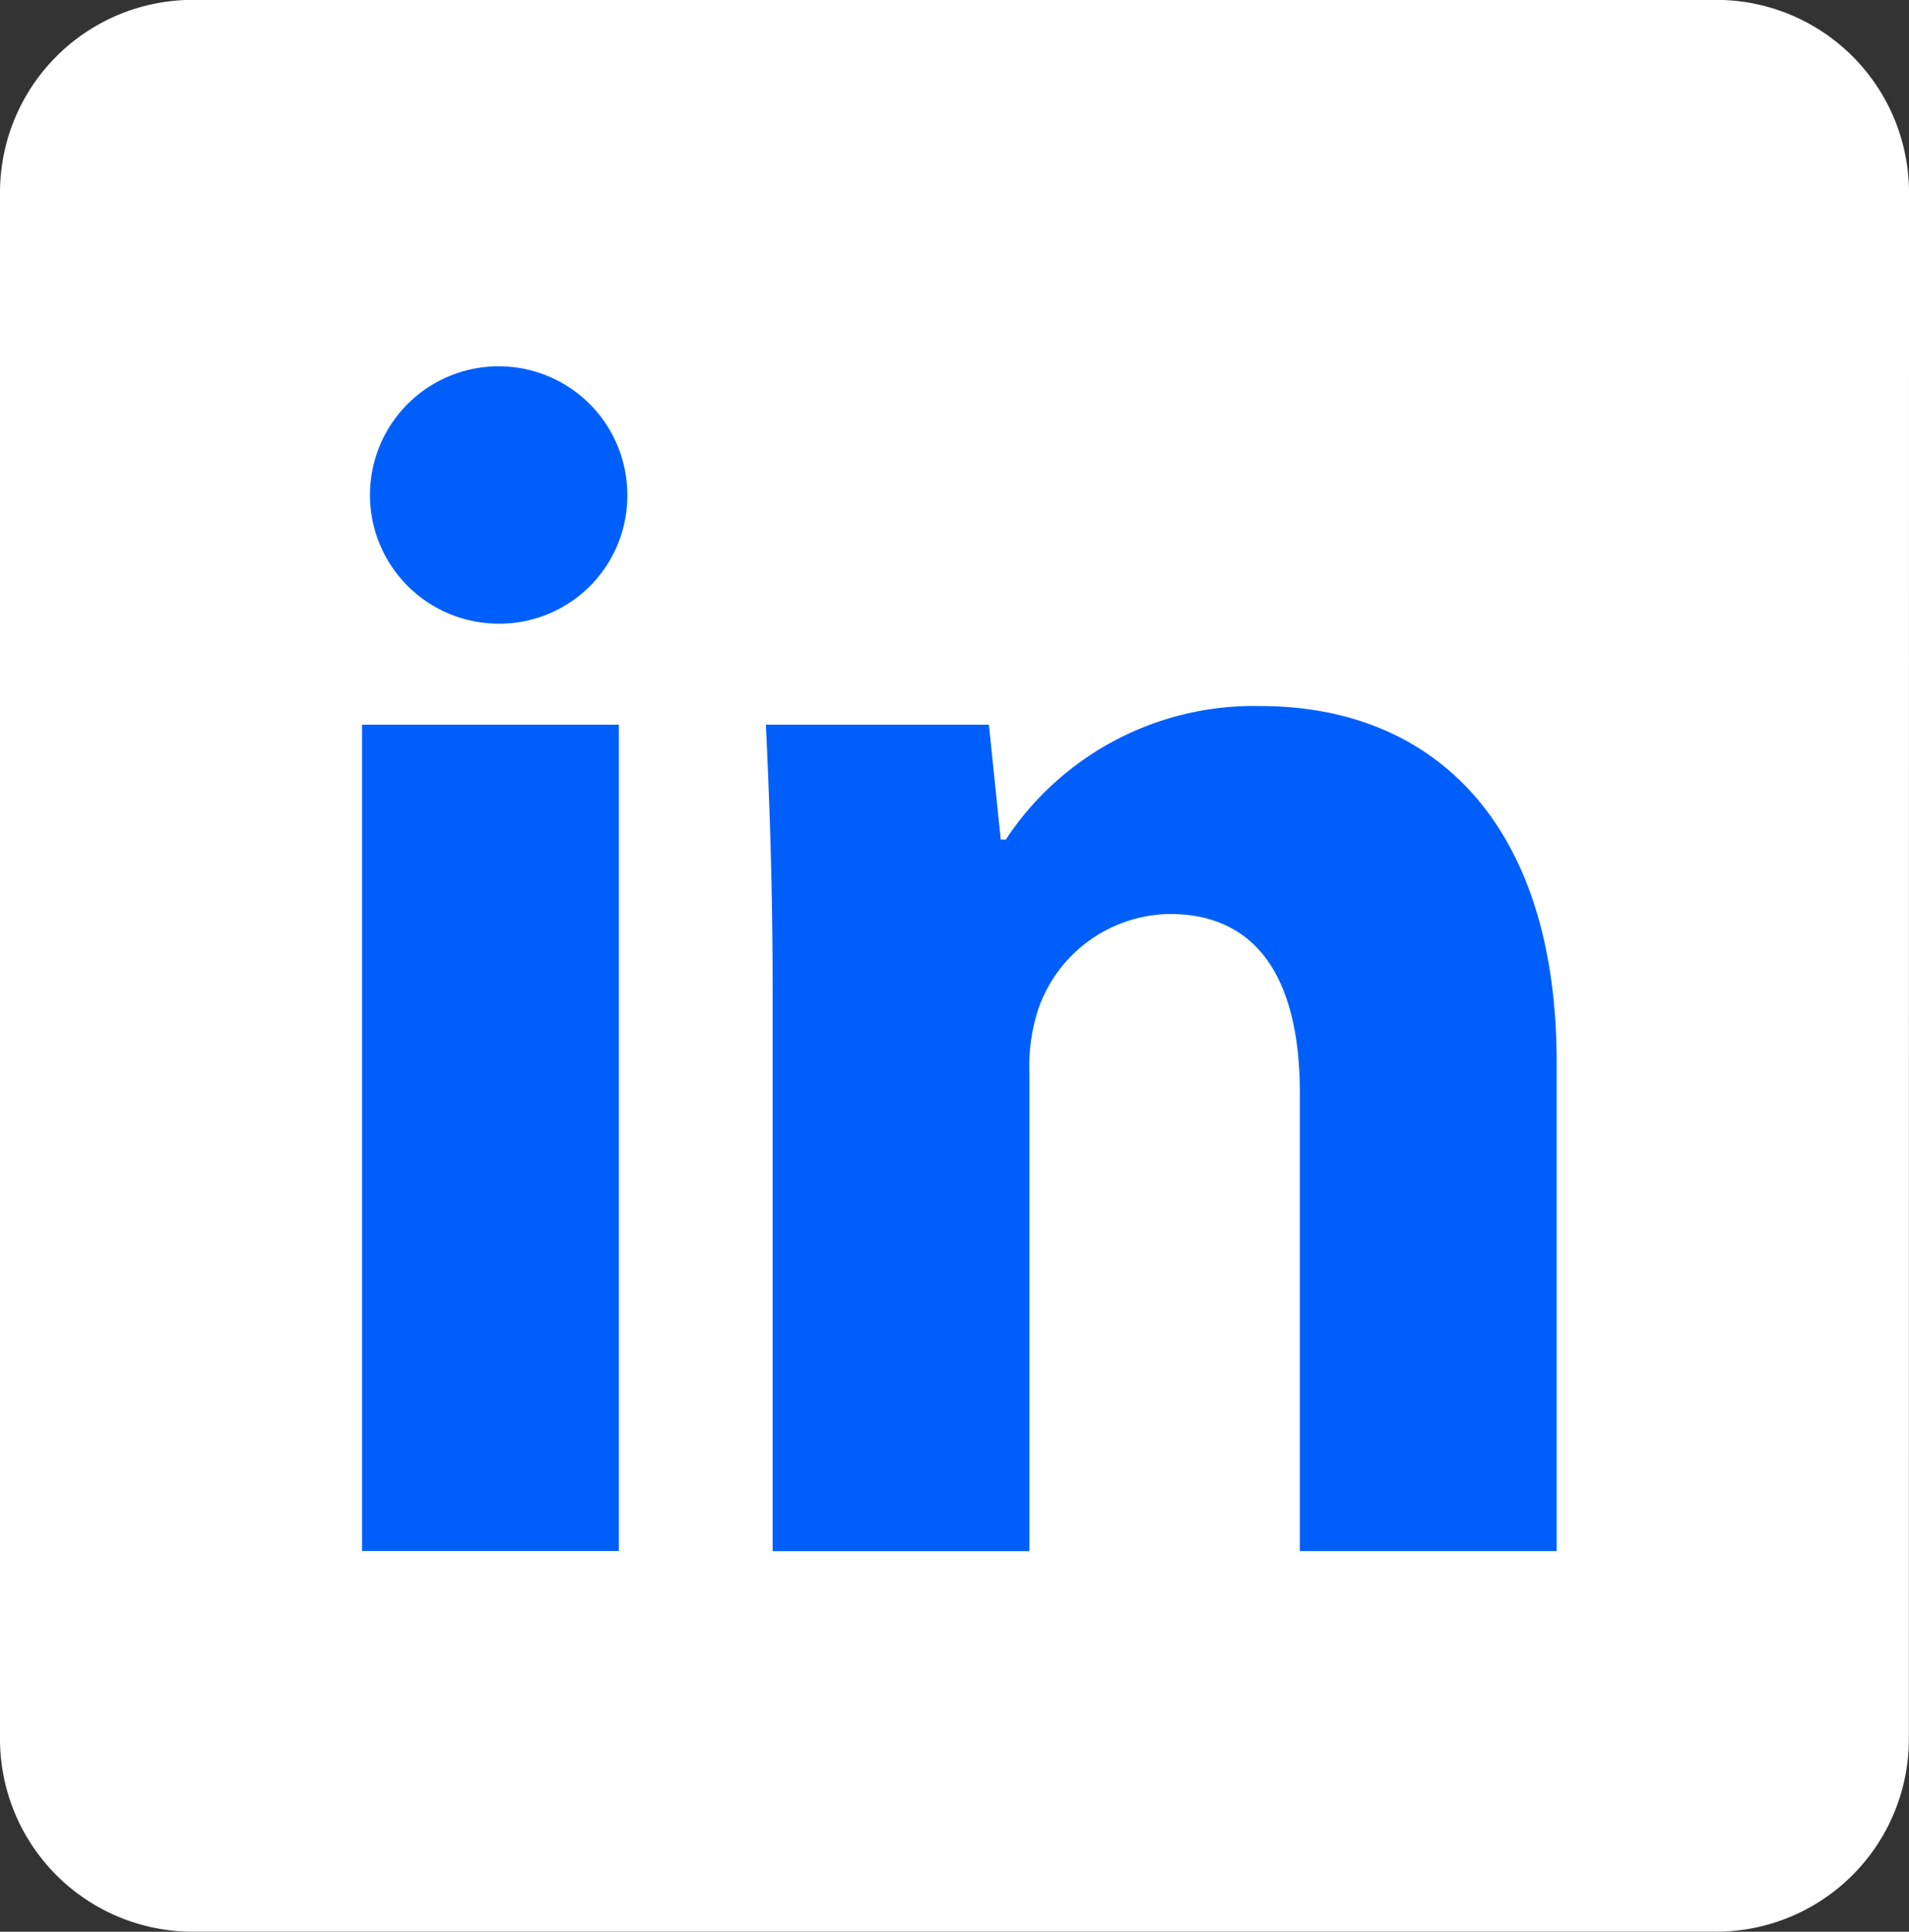 <svg xmlns="http://www.w3.org/2000/svg" width="58.879" height="59.577" viewBox="0 0 58.879 59.577">
  <rect x="0" y="0" width="58.879" height="59.577" fill="#333333" stroke="none"/>
  <g id="Group_666" data-name="Group 666" transform="translate(-634 -10356)">
    <path id="Path_292" data-name="Path 292" d="M692.1,270.624a5.946,5.946,0,0,1-5.936,5.956H639.161a5.945,5.945,0,0,1-5.936-5.956V222.96A5.946,5.946,0,0,1,639.161,217h47.007a5.946,5.946,0,0,1,5.936,5.956Z" transform="translate(0.775 10138.996)" fill="#fff"/>
    <g id="Group_421" data-name="Group 421" transform="translate(644.959 10367.302)">
      <path id="Path_288" data-name="Path 288" d="M673.044,251.937a3.949,3.949,0,0,1-4.273,3.96,3.969,3.969,0,1,1,4.273-3.96Zm-8.182,32.572V259.024h7.921v25.485Z" transform="translate(-664.654 -247.976)" fill="#005ffb"/>
      <path id="Path_289" data-name="Path 289" d="M701.839,287.267c0-3.179-.1-5.836-.208-8.13h6.879l.365,3.544h.156a9.152,9.152,0,0,1,7.87-4.117c5.211,0,9.12,3.492,9.12,11v15.061H718.1V290.5c0-3.283-1.147-5.524-4.014-5.524a4.35,4.35,0,0,0-4.065,2.97,5.7,5.7,0,0,0-.261,1.981v14.7h-7.921Z" transform="translate(-688.968 -268.089)" fill="#005ffb"/>
    </g>
  </g>
</svg>
